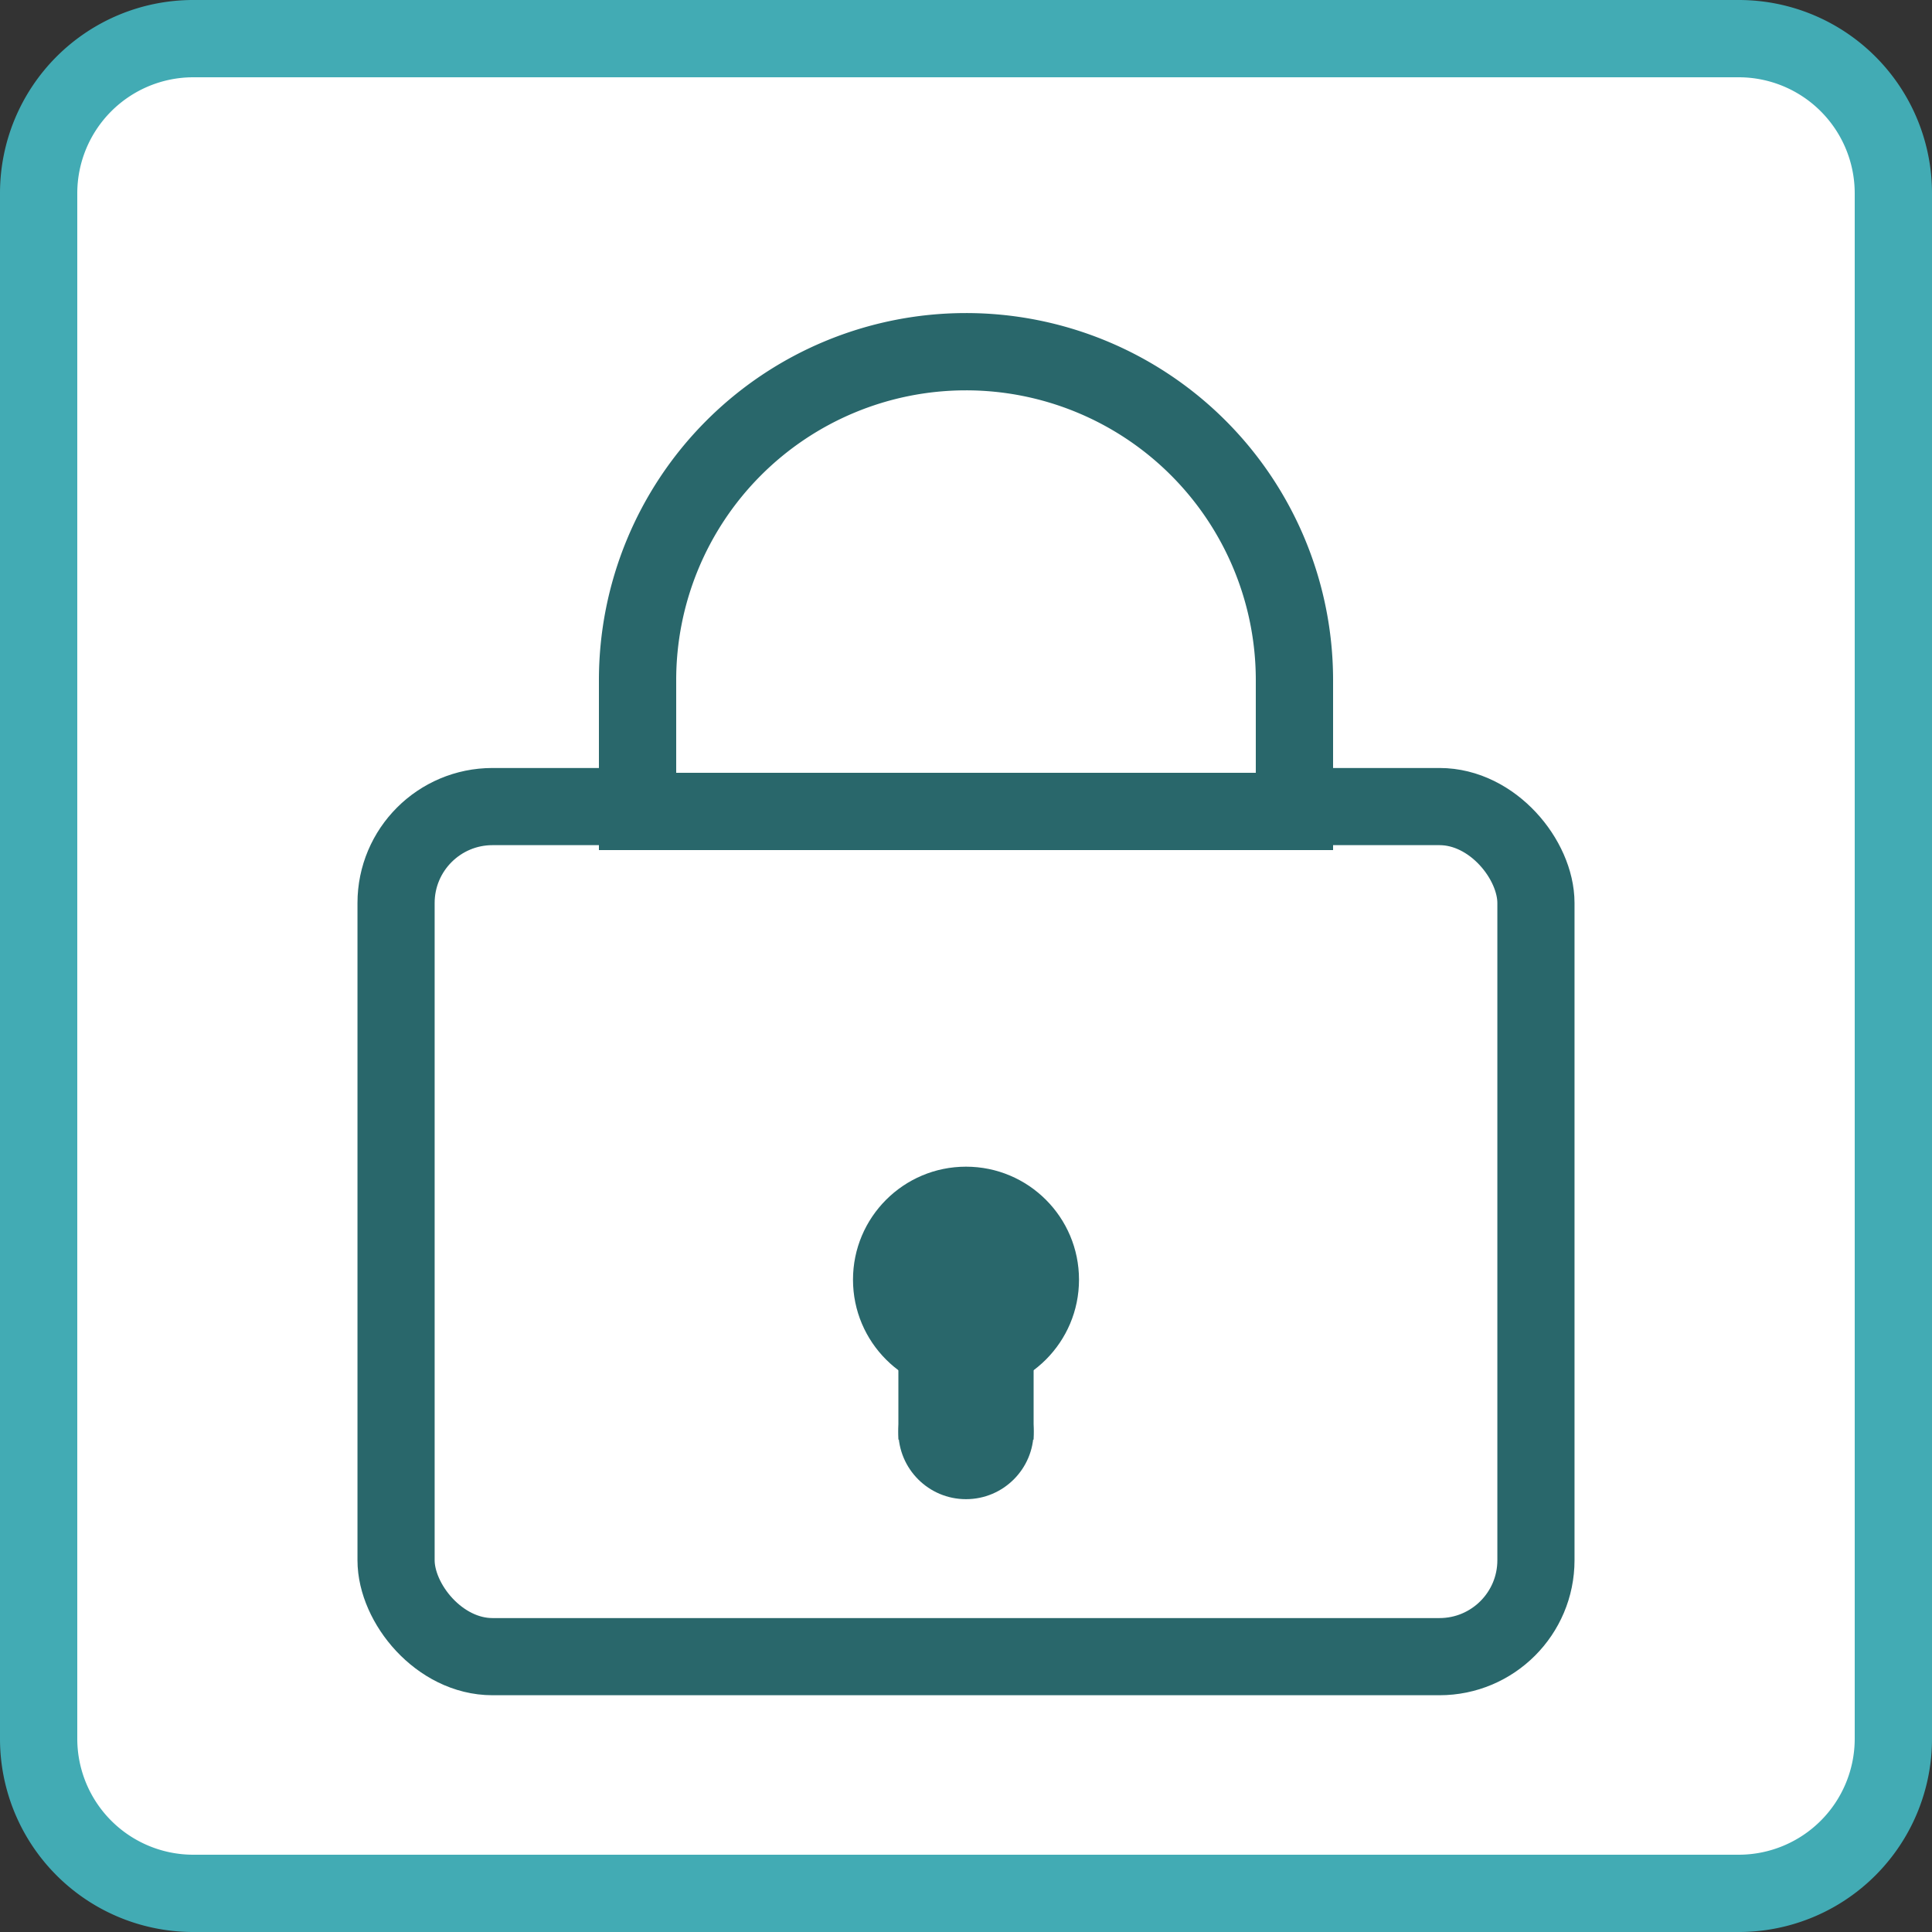 <svg id="Layer_1" data-name="Layer 1" xmlns="http://www.w3.org/2000/svg" viewBox="0 0 100 100"><rect x="0" y="0" width="100" height="100" fill="#333333" stroke="none"/><defs><style>.cls-1,.cls-3,.cls-5{fill:#fff;}.cls-2{fill:#42abb4;}.cls-3,.cls-5{stroke:#29676b;stroke-linecap:round;}.cls-3{stroke-width:3.994px;}.cls-4{fill:#29676b;}.cls-5{stroke-width:4px;}</style></defs><title>icons_schloss</title><rect class="cls-1" x="2" y="2" width="96" height="96" rx="8" ry="8"/><path class="cls-2" d="M90,4a6.007,6.007,0,0,1,6,6V90a6.007,6.007,0,0,1-6,6H10a6.007,6.007,0,0,1-6-6V10a6.007,6.007,0,0,1,6-6H90m0-4H10A10,10,0,0,0,0,10V90a10,10,0,0,0,10,10H90a10,10,0,0,0,10-10V10A10,10,0,0,0,90,0h0Z"/><rect class="cls-3" x="20.5" y="41.748" width="59" height="44" rx="4.992" ry="4.992"/><circle class="cls-4" cx="50" cy="66.236" r="5.849"/><circle class="cls-4" cx="50" cy="74.097" r="3.5"/><rect class="cls-4" x="46.5" y="67.513" width="7" height="7"/><path class="cls-5" d="M67,35.174a17,17,0,1,0-34,.06V42H67V35.174Z"/></svg>